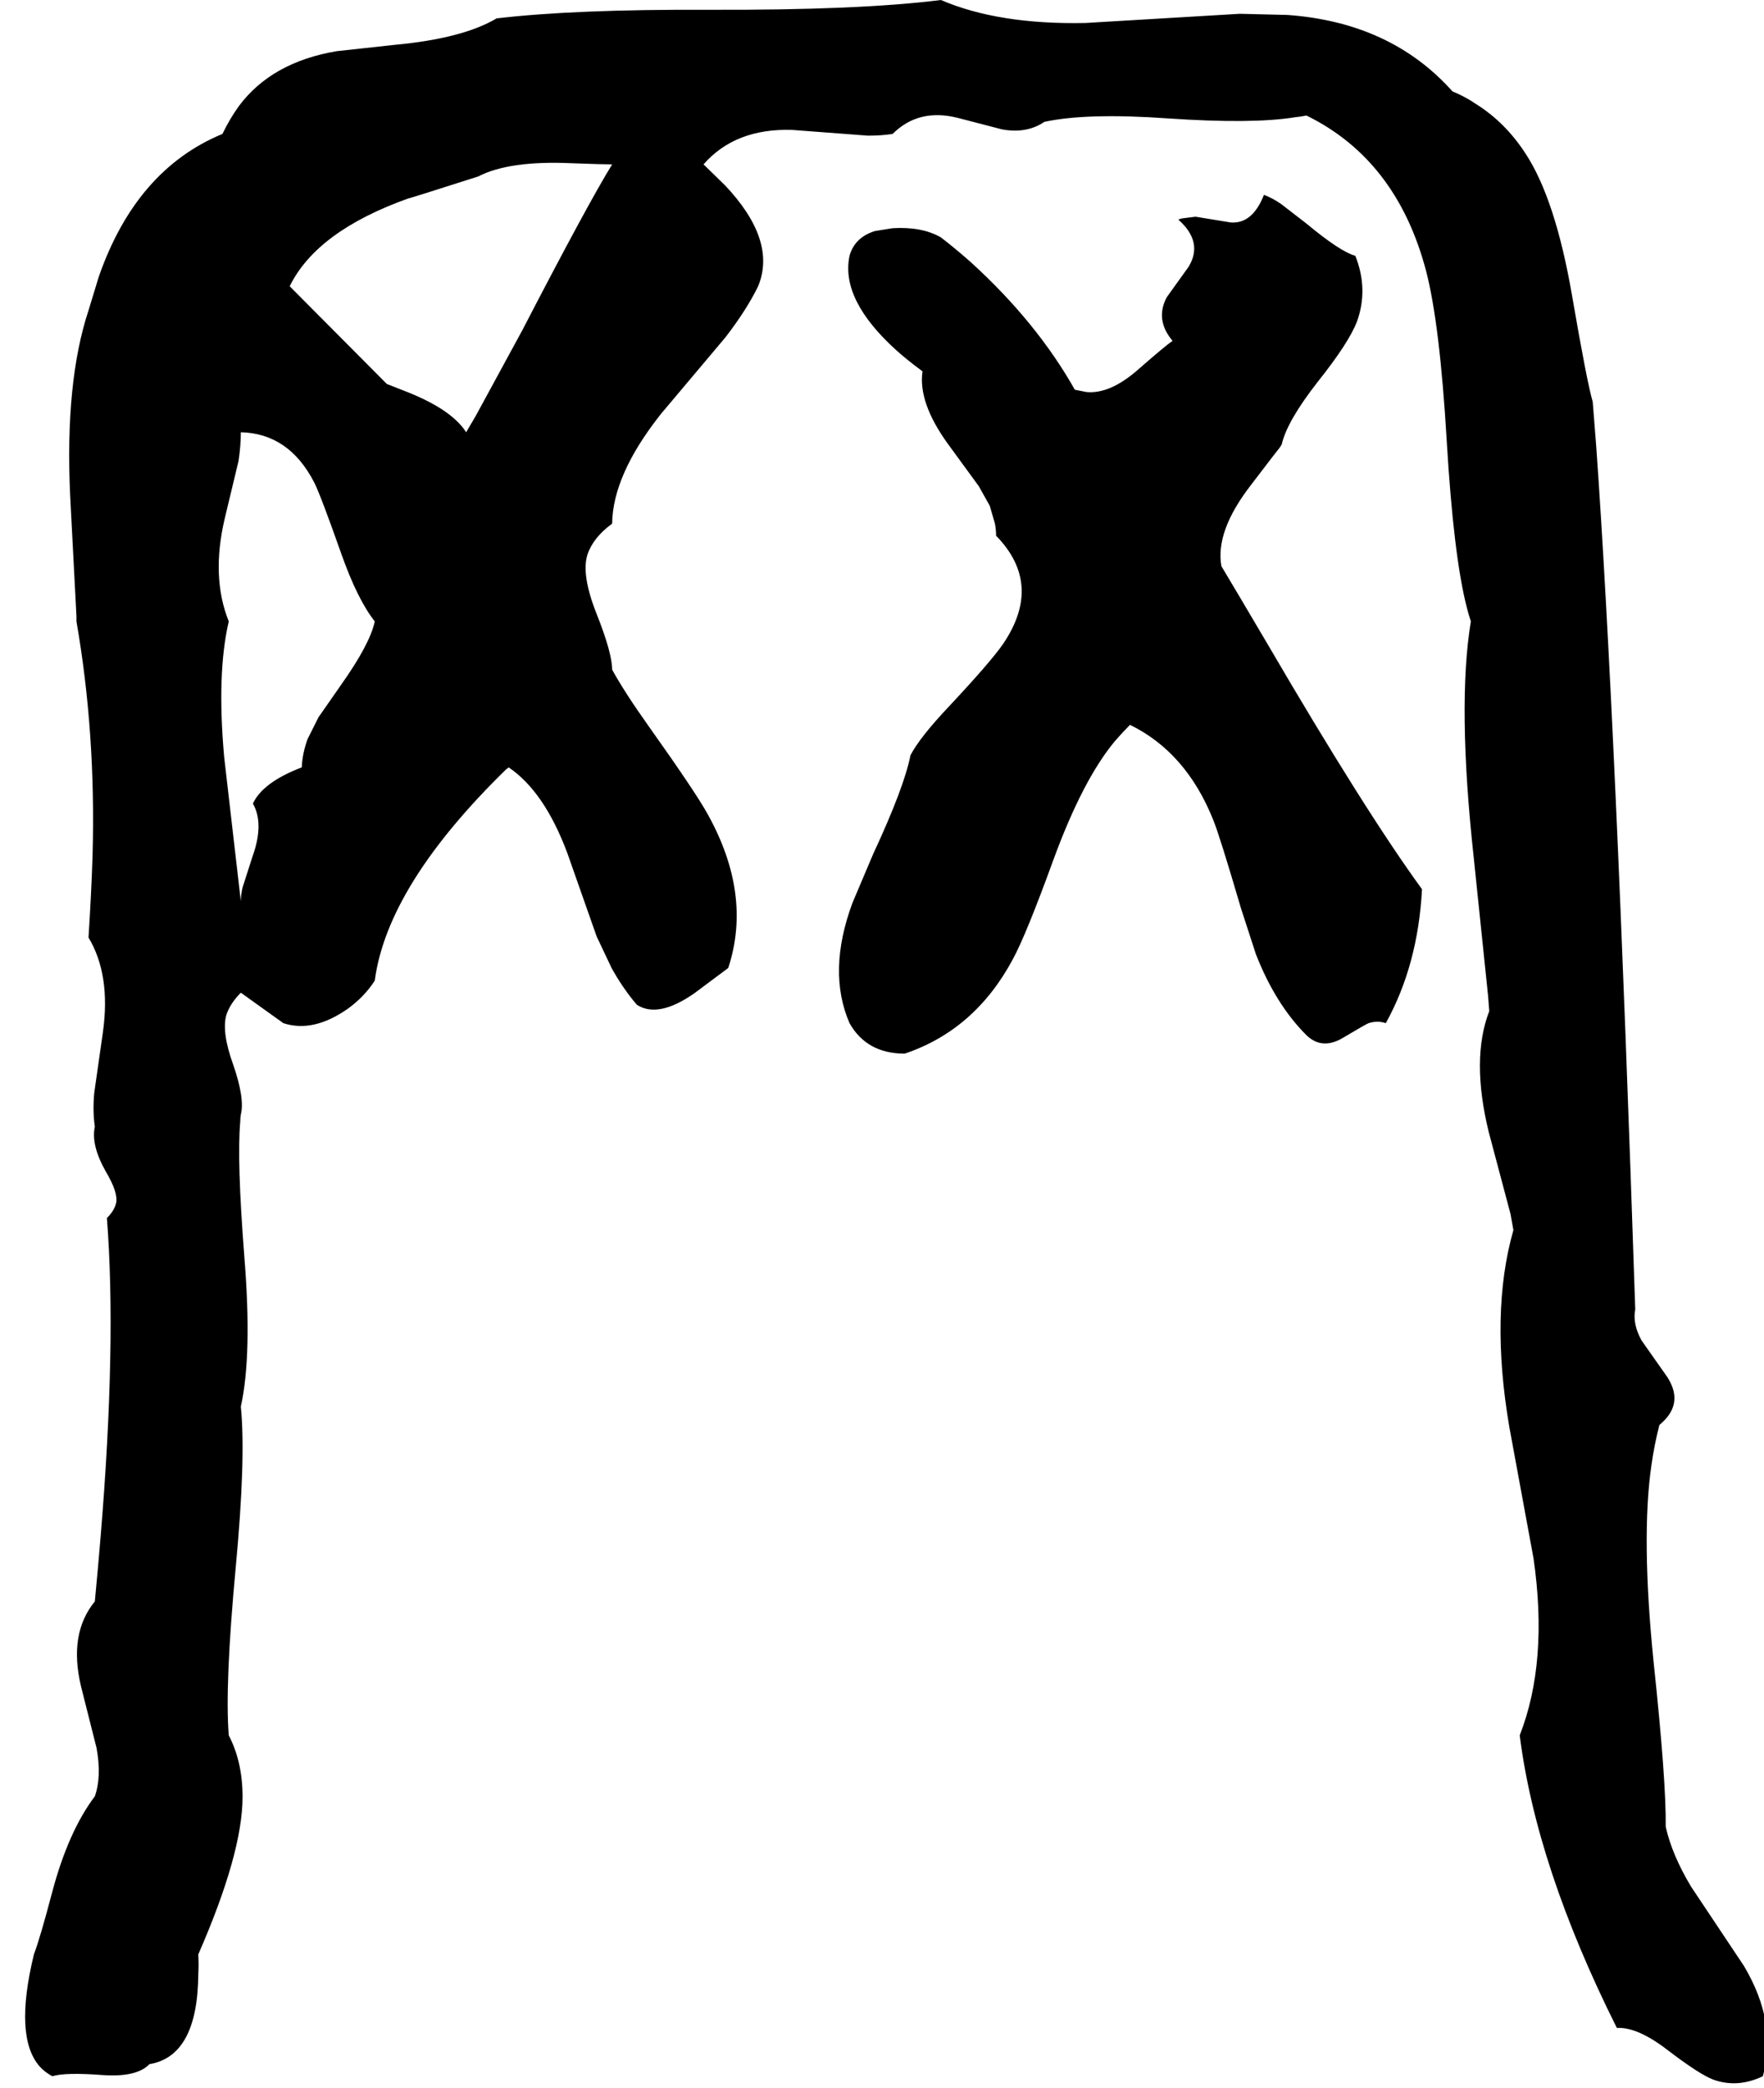 <svg xmlns="http://www.w3.org/2000/svg" viewBox="612 0 3069 3633">
<g transform="matrix(1 0 0 -1 0 3044)">
<path d="M3510 -134Q3511 -55 3489 152Q3467 369 3485 494Q3490 530 3499 565Q3543 601 3513 648L3468 712Q3452 741 3457 766Q3423 1792 3389 2269Q3386 2307 3383 2345Q3373 2379 3347 2530Q3318 2698 3266 2777Q3231 2831 3180 2863Q3161 2876 3139 2885Q3032 3005 2852 3018L2769 3020L2500 3004Q2349 3001 2249 3044Q2106 3026 1846 3027Q1611 3028 1476 3012Q1417 2977 1299 2966L1198 2955Q1085 2936 1028 2860Q1012 2838 999 2811Q849 2749 784 2563L766 2504Q725 2380 734 2183L745 1972Q745 1967 745 1963Q779 1768 773 1555Q771 1491 766 1413Q805 1348 791 1248L776 1143Q773 1111 777 1084Q770 1052 796 1006Q818 969 814 951Q811 938 798 925Q815 707 787 370Q783 321 777 258Q731 202 753 110L780 3Q789 -47 777 -81Q731 -142 703 -247Q682 -327 671 -356Q636 -500 681 -551Q690 -561 703 -568Q726 -561 791 -566Q850 -570 872 -547Q956 -533 957 -390Q958 -376 957 -356Q1034 -180 1034 -82Q1034 -21 1010 25Q1003 112 1022 316Q1040 507 1031 597Q1051 687 1037 859Q1024 1026 1030 1093Q1030 1099 1031 1105Q1038 1133 1018 1191Q997 1249 1006 1279Q1013 1299 1031 1317L1105 1264Q1157 1247 1217 1289Q1246 1310 1264 1338Q1286 1504 1493 1706Q1495 1707 1497 1709Q1559 1667 1599 1560L1650 1415L1676 1360Q1696 1324 1720 1296Q1757 1272 1820 1316L1879 1360Q1921 1488 1843 1628Q1822 1666 1741 1780Q1699 1839 1677 1879Q1677 1908 1650 1976Q1623 2044 1634 2079Q1644 2109 1677 2133Q1678 2218 1762 2324L1874 2457Q1911 2505 1931 2546Q1964 2626 1873 2722L1836 2758Q1891 2821 1990 2818L2122 2808Q2146 2808 2165 2811Q2210 2856 2278 2839L2355 2819Q2398 2811 2429 2832Q2503 2848 2644 2838Q2791 2828 2865 2840Q2875 2841 2885 2843Q3042 2766 3093 2573Q3117 2481 3129 2277Q3141 2076 3164 1987Q3167 1975 3171 1963Q3147 1818 3176 1552L3201 1311L3203 1285Q3171 1202 3202 1075L3240 932L3245 904Q3204 760 3238 561L3280 333Q3306 153 3256 25Q3285 -204 3425 -484Q3461 -482 3514 -523Q3569 -565 3593 -574Q3635 -589 3679 -568Q3705 -475 3646 -376L3554 -238Q3521 -183 3510 -134ZM1137 1709Q1069 1683 1052 1646Q1072 1611 1051 1553L1034 1500Q1031 1487 1031 1476L1002 1727Q989 1873 1010 1963Q979 2040 1003 2142L1027 2242Q1031 2269 1031 2292Q1115 2290 1159 2204Q1170 2182 1206 2080Q1234 2001 1264 1963Q1256 1924 1205 1852L1166 1796L1147 1758Q1138 1733 1137 1709ZM1423 2292Q1397 2333 1313 2365L1285 2376L1116 2546Q1163 2642 1323 2699Q1319 2697 1444 2737Q1498 2765 1607 2760Q1662 2758 1677 2758Q1635 2690 1521 2470L1440 2321Q1431 2306 1423 2292ZM2842 2271Q2851 2311 2904 2379Q2959 2448 2973 2485Q2993 2541 2970 2599Q2944 2606 2885 2655L2841 2689Q2825 2700 2811 2705Q2791 2654 2753 2657L2692 2667L2668 2664L2662 2662Q2706 2623 2680 2580L2642 2527Q2621 2488 2652 2451Q2640 2443 2592 2401Q2543 2358 2502 2362L2482 2366Q2416 2483 2302 2587Q2275 2611 2249 2631Q2216 2650 2165 2647L2134 2642Q2099 2631 2090 2599Q2074 2523 2171 2435Q2191 2417 2217 2398Q2209 2344 2261 2272L2315 2198L2334 2164L2343 2133Q2345 2122 2345 2112Q2427 2028 2358 1925Q2337 1894 2263 1815Q2212 1761 2196 1730Q2185 1674 2131 1558L2095 1473Q2051 1354 2090 1264Q2120 1211 2186 1211Q2308 1252 2374 1375Q2397 1417 2445 1549Q2496 1688 2552 1755Q2565 1770 2578 1783Q2676 1735 2723 1617Q2734 1590 2771 1464L2797 1384Q2831 1297 2885 1243Q2913 1216 2951 1240Q2988 1262 2993 1264Q3009 1269 3023 1264Q3079 1365 3086 1497Q2987 1633 2817 1924Q2764 2014 2737 2059Q2726 2120 2789 2201Q2837 2264 2839 2266Q2840 2268 2842 2271Z" />
</g>
</svg>